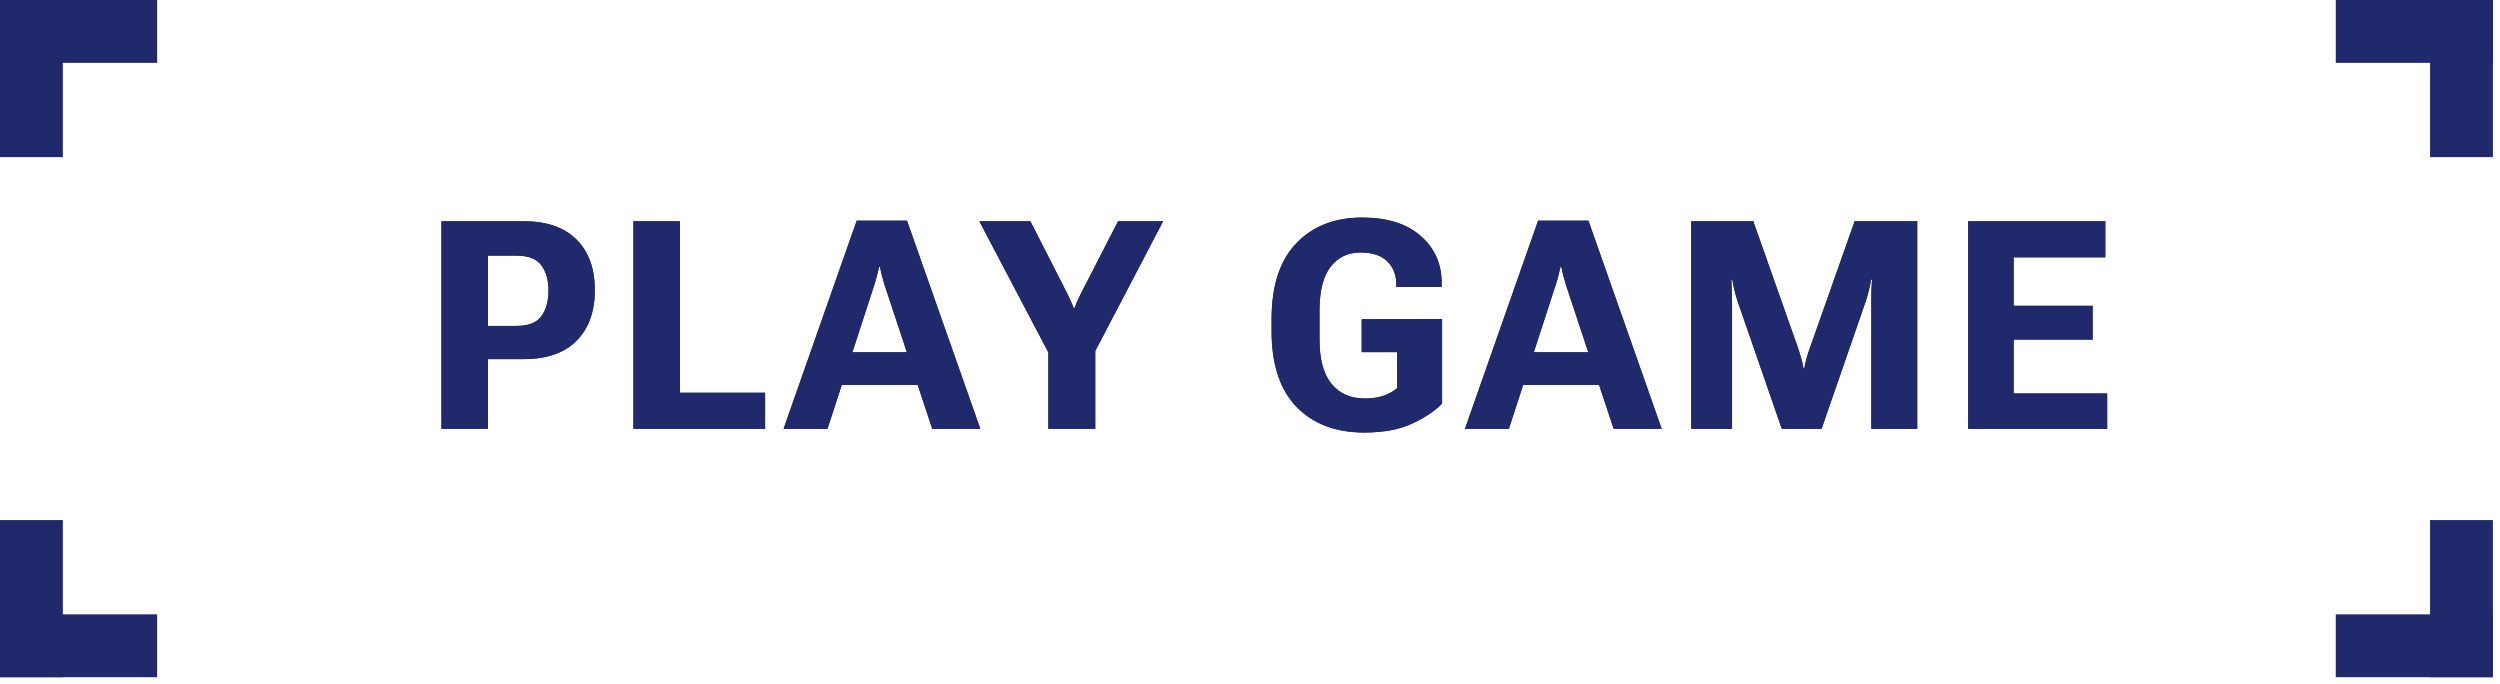 <svg width="274" height="75" viewBox="0 0 274 75" fill="none" xmlns="http://www.w3.org/2000/svg">
<path d="M48.381 47V24.25H57.428C59.938 24.25 61.86 24.922 63.194 26.266C64.527 27.599 65.194 29.443 65.194 31.797C65.194 34.13 64.532 35.974 63.209 37.328C61.886 38.682 59.944 39.359 57.381 39.359H53.475V47H48.381ZM53.475 35.719H56.6C57.913 35.719 58.824 35.365 59.334 34.656C59.855 33.938 60.116 33 60.116 31.844C60.116 30.698 59.855 29.776 59.334 29.078C58.824 28.37 57.913 28.016 56.6 28.016H53.475V35.719ZM69.419 47V24.25H74.513V43.047H83.856V47H69.419ZM85.878 47L93.894 24.188H99.409L107.441 47H102.175L96.941 31.203C96.826 30.828 96.727 30.479 96.644 30.156C96.571 29.833 96.503 29.531 96.441 29.25H96.347C96.284 29.531 96.212 29.833 96.128 30.156C96.055 30.479 95.956 30.828 95.831 31.203L90.691 47H85.878ZM90.441 42.188L91.394 38.609H101.612L102.612 42.188H90.441ZM114.9 47V38.625L107.337 24.25H112.931L117.009 32.25C117.145 32.521 117.265 32.781 117.369 33.031C117.483 33.271 117.587 33.521 117.681 33.781H117.759C117.853 33.521 117.952 33.271 118.056 33.031C118.16 32.792 118.285 32.531 118.431 32.25L122.541 24.25H127.478L120.041 38.469V47H114.9ZM139.366 36.297V34.953C139.366 31.318 140.267 28.557 142.069 26.672C143.871 24.787 146.282 23.844 149.303 23.844C152.043 23.844 154.178 24.516 155.709 25.859C157.241 27.203 158.006 28.922 158.006 31.016V31.453H153.037V31.172C153.037 30.141 152.709 29.302 152.053 28.656C151.397 28 150.418 27.672 149.116 27.672C147.73 27.672 146.631 28.198 145.819 29.25C145.017 30.302 144.616 31.912 144.616 34.078V37.203C144.616 39.37 145.053 40.99 145.928 42.062C146.803 43.135 148.011 43.672 149.553 43.672C150.324 43.672 150.985 43.583 151.537 43.406C152.1 43.229 152.631 42.943 153.131 42.547V38.594H149.241V34.984L158.053 34.969V44.219C157.366 44.969 156.308 45.688 154.881 46.375C153.465 47.062 151.678 47.406 149.522 47.406C146.386 47.406 143.907 46.464 142.084 44.578C140.272 42.693 139.366 39.932 139.366 36.297ZM160.559 47L168.575 24.188H174.091L182.122 47H176.856L171.622 31.203C171.507 30.828 171.408 30.479 171.325 30.156C171.252 29.833 171.184 29.531 171.122 29.25H171.028C170.966 29.531 170.893 29.833 170.809 30.156C170.736 30.479 170.637 30.828 170.512 31.203L165.372 47H160.559ZM165.122 42.188L166.075 38.609H176.294L177.294 42.188H165.122ZM185.362 47V24.25H192.159L197.112 38.281C197.227 38.646 197.331 38.99 197.425 39.312C197.519 39.635 197.597 39.99 197.659 40.375H197.753C197.816 39.99 197.894 39.635 197.987 39.312C198.081 38.979 198.191 38.635 198.316 38.281L203.269 24.25H210.128V47H205.097V32.969C205.097 32.615 205.102 32.224 205.112 31.797C205.123 31.37 205.144 30.984 205.175 30.641H205.066C205.014 30.995 204.935 31.385 204.831 31.812C204.727 32.229 204.618 32.615 204.503 32.969L199.644 47H195.284L190.425 32.969C190.31 32.615 190.196 32.214 190.081 31.766C189.977 31.318 189.904 30.943 189.862 30.641H189.753C189.774 30.943 189.79 31.318 189.8 31.766C189.821 32.214 189.831 32.615 189.831 32.969V47H185.362ZM215.712 47V24.25H230.744V28.203H220.697V33.516H229.353V37.219H220.697V43.125H230.947V47H215.712Z" fill="#1F296B"/>
<path d="M48.381 47V24.25H57.428C59.938 24.25 61.86 24.922 63.194 26.266C64.527 27.599 65.194 29.443 65.194 31.797C65.194 34.13 64.532 35.974 63.209 37.328C61.886 38.682 59.944 39.359 57.381 39.359H53.475V47H48.381ZM53.475 35.719H56.6C57.913 35.719 58.824 35.365 59.334 34.656C59.855 33.938 60.116 33 60.116 31.844C60.116 30.698 59.855 29.776 59.334 29.078C58.824 28.37 57.913 28.016 56.6 28.016H53.475V35.719ZM69.419 47V24.25H74.513V43.047H83.856V47H69.419ZM85.878 47L93.894 24.188H99.409L107.441 47H102.175L96.941 31.203C96.826 30.828 96.727 30.479 96.644 30.156C96.571 29.833 96.503 29.531 96.441 29.25H96.347C96.284 29.531 96.212 29.833 96.128 30.156C96.055 30.479 95.956 30.828 95.831 31.203L90.691 47H85.878ZM90.441 42.188L91.394 38.609H101.612L102.612 42.188H90.441ZM114.9 47V38.625L107.337 24.25H112.931L117.009 32.25C117.145 32.521 117.265 32.781 117.369 33.031C117.483 33.271 117.587 33.521 117.681 33.781H117.759C117.853 33.521 117.952 33.271 118.056 33.031C118.16 32.792 118.285 32.531 118.431 32.25L122.541 24.25H127.478L120.041 38.469V47H114.9ZM139.366 36.297V34.953C139.366 31.318 140.267 28.557 142.069 26.672C143.871 24.787 146.282 23.844 149.303 23.844C152.043 23.844 154.178 24.516 155.709 25.859C157.241 27.203 158.006 28.922 158.006 31.016V31.453H153.037V31.172C153.037 30.141 152.709 29.302 152.053 28.656C151.397 28 150.418 27.672 149.116 27.672C147.73 27.672 146.631 28.198 145.819 29.25C145.017 30.302 144.616 31.912 144.616 34.078V37.203C144.616 39.37 145.053 40.99 145.928 42.062C146.803 43.135 148.011 43.672 149.553 43.672C150.324 43.672 150.985 43.583 151.537 43.406C152.1 43.229 152.631 42.943 153.131 42.547V38.594H149.241V34.984L158.053 34.969V44.219C157.366 44.969 156.308 45.688 154.881 46.375C153.465 47.062 151.678 47.406 149.522 47.406C146.386 47.406 143.907 46.464 142.084 44.578C140.272 42.693 139.366 39.932 139.366 36.297ZM160.559 47L168.575 24.188H174.091L182.122 47H176.856L171.622 31.203C171.507 30.828 171.408 30.479 171.325 30.156C171.252 29.833 171.184 29.531 171.122 29.25H171.028C170.966 29.531 170.893 29.833 170.809 30.156C170.736 30.479 170.637 30.828 170.512 31.203L165.372 47H160.559ZM165.122 42.188L166.075 38.609H176.294L177.294 42.188H165.122ZM185.362 47V24.25H192.159L197.112 38.281C197.227 38.646 197.331 38.99 197.425 39.312C197.519 39.635 197.597 39.99 197.659 40.375H197.753C197.816 39.99 197.894 39.635 197.987 39.312C198.081 38.979 198.191 38.635 198.316 38.281L203.269 24.25H210.128V47H205.097V32.969C205.097 32.615 205.102 32.224 205.112 31.797C205.123 31.37 205.144 30.984 205.175 30.641H205.066C205.014 30.995 204.935 31.385 204.831 31.812C204.727 32.229 204.618 32.615 204.503 32.969L199.644 47H195.284L190.425 32.969C190.31 32.615 190.196 32.214 190.081 31.766C189.977 31.318 189.904 30.943 189.862 30.641H189.753C189.774 30.943 189.79 31.318 189.8 31.766C189.821 32.214 189.831 32.615 189.831 32.969V47H185.362ZM215.712 47V24.25H230.744V28.203H220.697V33.516H229.353V37.219H220.697V43.125H230.947V47H215.712Z" fill="#1F296B"/>
<rect width="6.889" height="17.222" fill="#1F296B"/>
<rect x="17.223" width="6.889" height="17.222" transform="rotate(90 17.223 0)" fill="#1F296B"/>
<rect x="273.223" width="6.889" height="17.222" transform="rotate(90 273.223 0)" fill="#1F296B"/>
<rect x="273.223" y="17.222" width="6.889" height="17.222" transform="rotate(-180 273.223 17.222)" fill="#1F296B"/>
<rect x="273.223" y="74.222" width="6.889" height="17.222" transform="rotate(-180 273.223 74.222)" fill="#1F296B"/>
<rect x="256" y="74.222" width="6.889" height="17.222" transform="rotate(-90 256 74.222)" fill="#1F296B"/>
<rect y="74.222" width="6.889" height="17.222" transform="rotate(-90 0 74.222)" fill="#1F296B"/>
<rect y="57" width="6.889" height="17.222" fill="#1F296B"/>
</svg>
